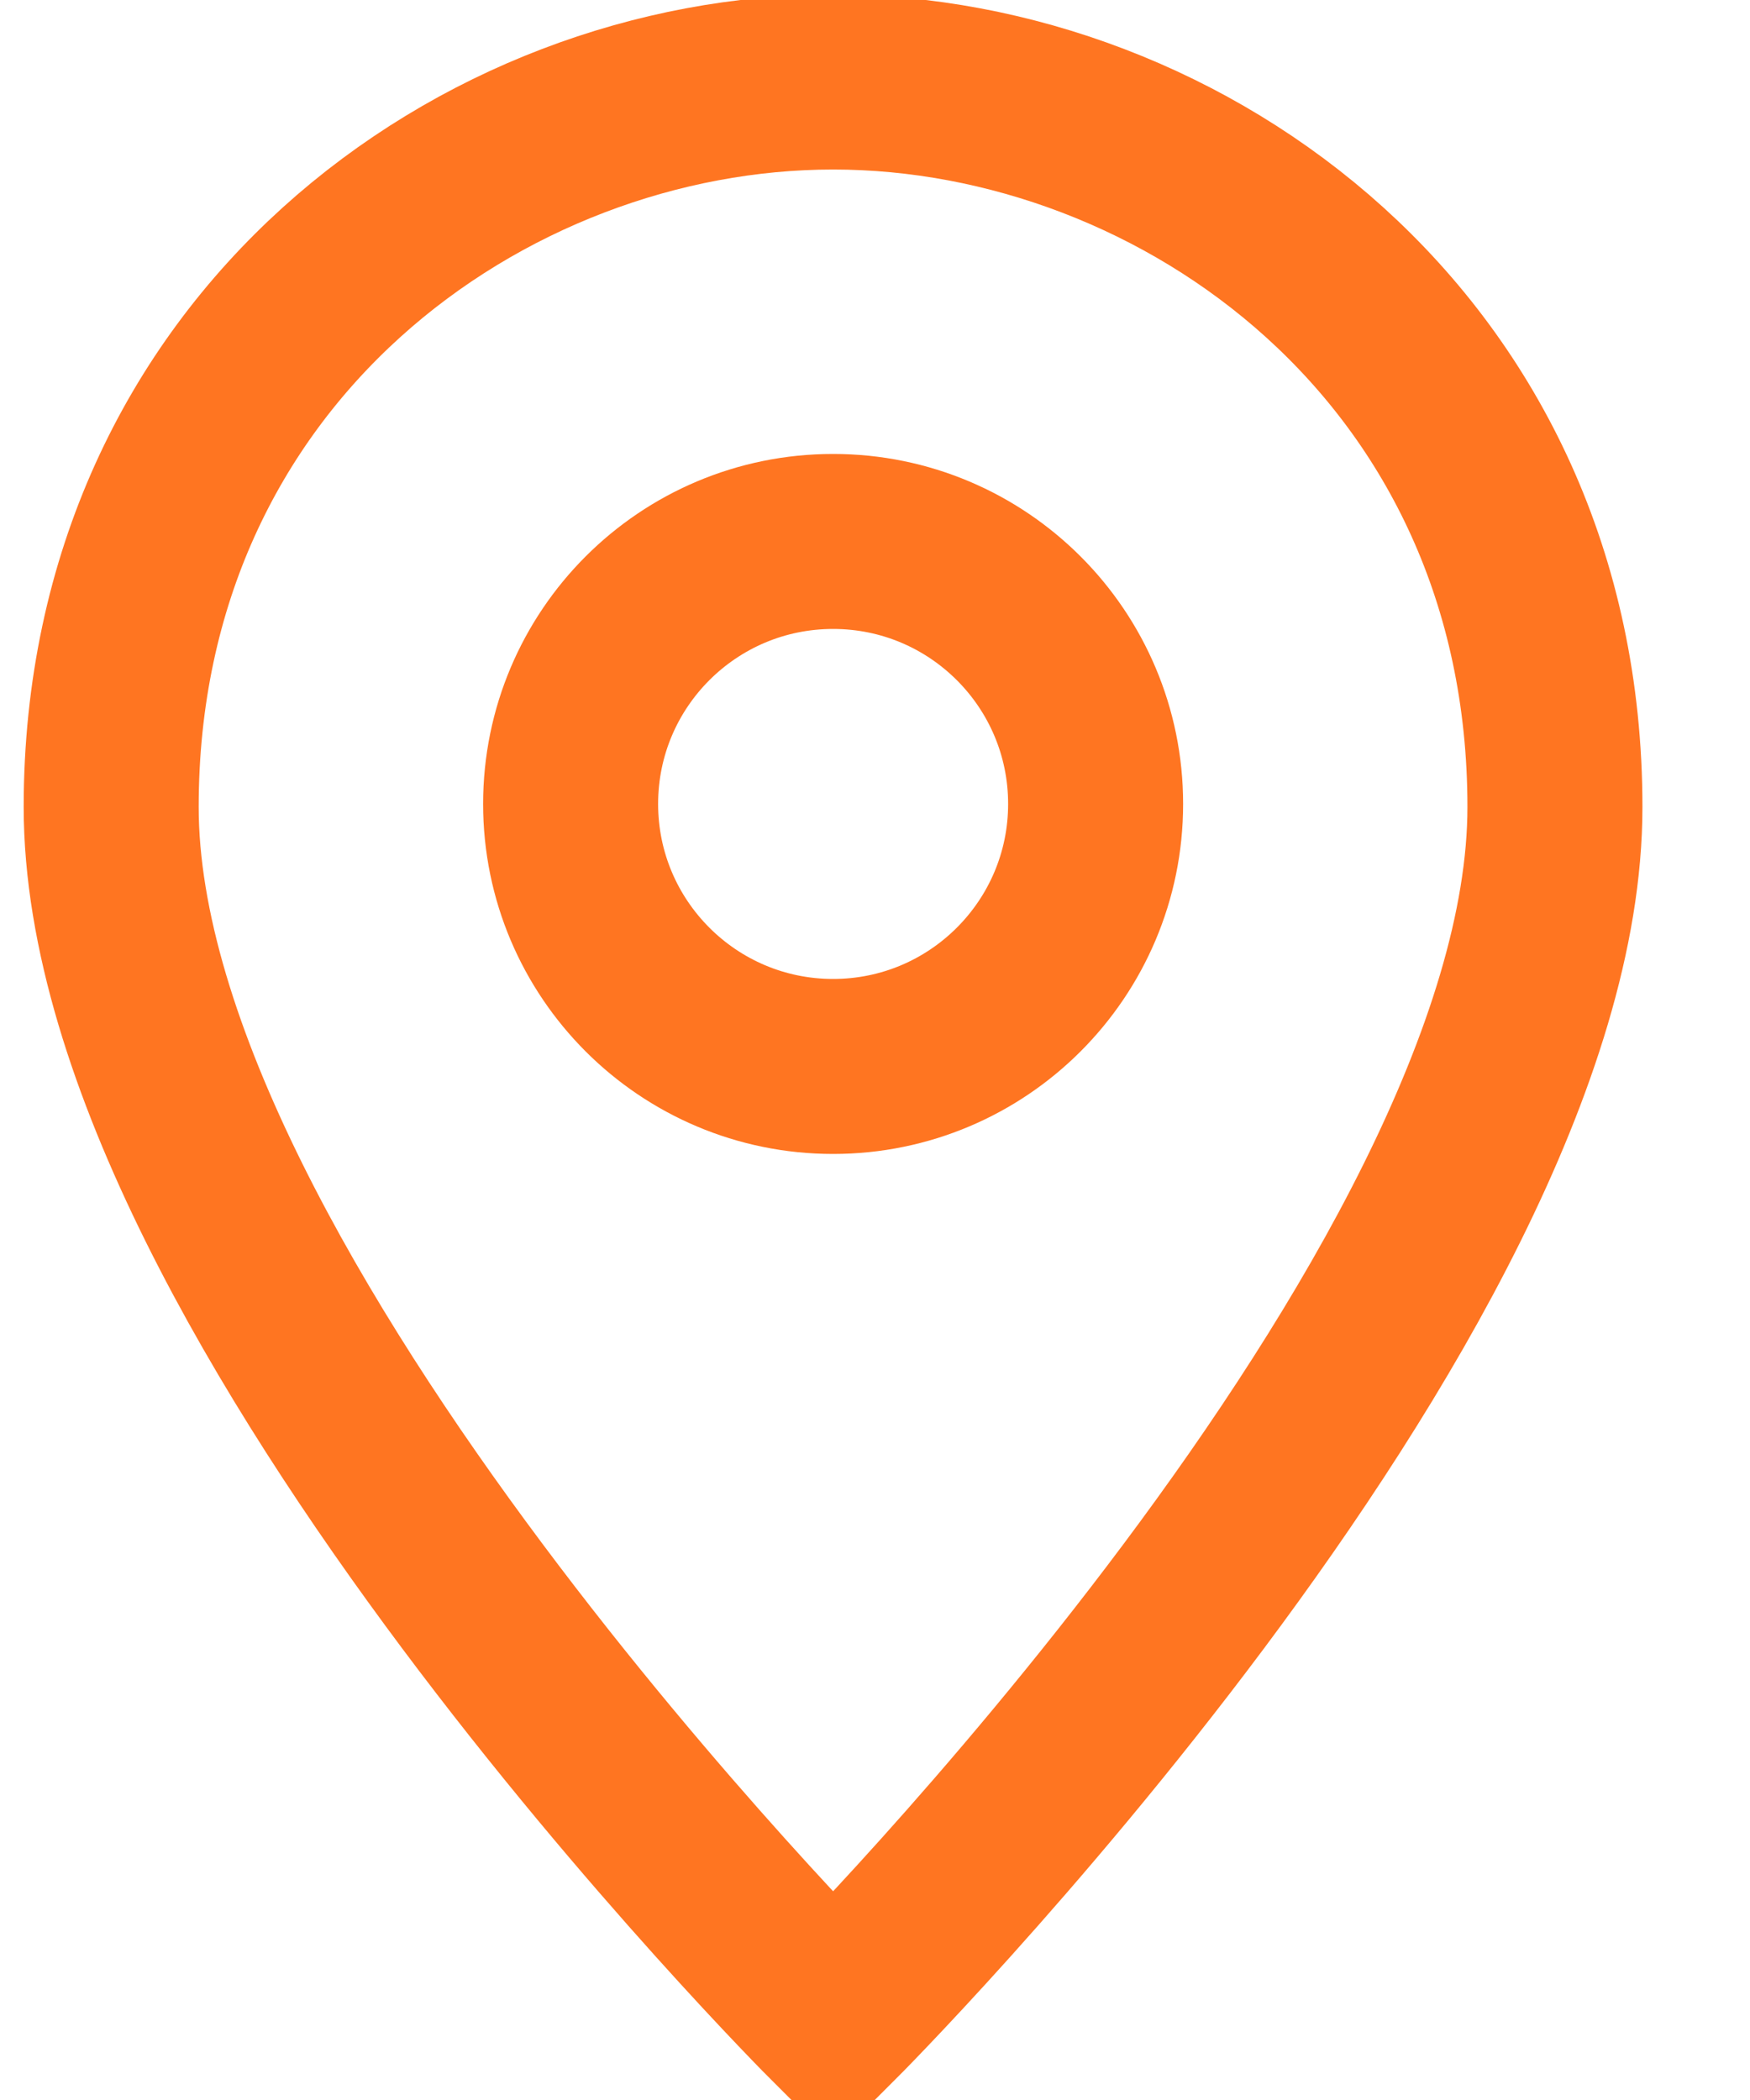<svg width="15" height="18" viewBox="0 0 15 18" fill="none" xmlns="http://www.w3.org/2000/svg">
<path d="M13.328 6.917C13.328 11.109 7.141 17.297 7.141 17.297C7.141 17.297 0.953 11.109 0.953 6.917C0.953 2.985 4.151 0.703 7.141 0.703C10.131 0.703 13.328 2.985 13.328 6.917Z" stroke="#FF7521" stroke-width="1.5" stroke-miterlimit="10" stroke-linecap="square"/>
<path d="M7.141 9.141C8.383 9.141 9.391 8.133 9.391 6.891C9.391 5.648 8.383 4.641 7.141 4.641C5.898 4.641 4.891 5.648 4.891 6.891C4.891 8.133 5.898 9.141 7.141 9.141Z" stroke="#FF7521" stroke-width="1.5" stroke-miterlimit="10" stroke-linecap="square"/>
</svg>

